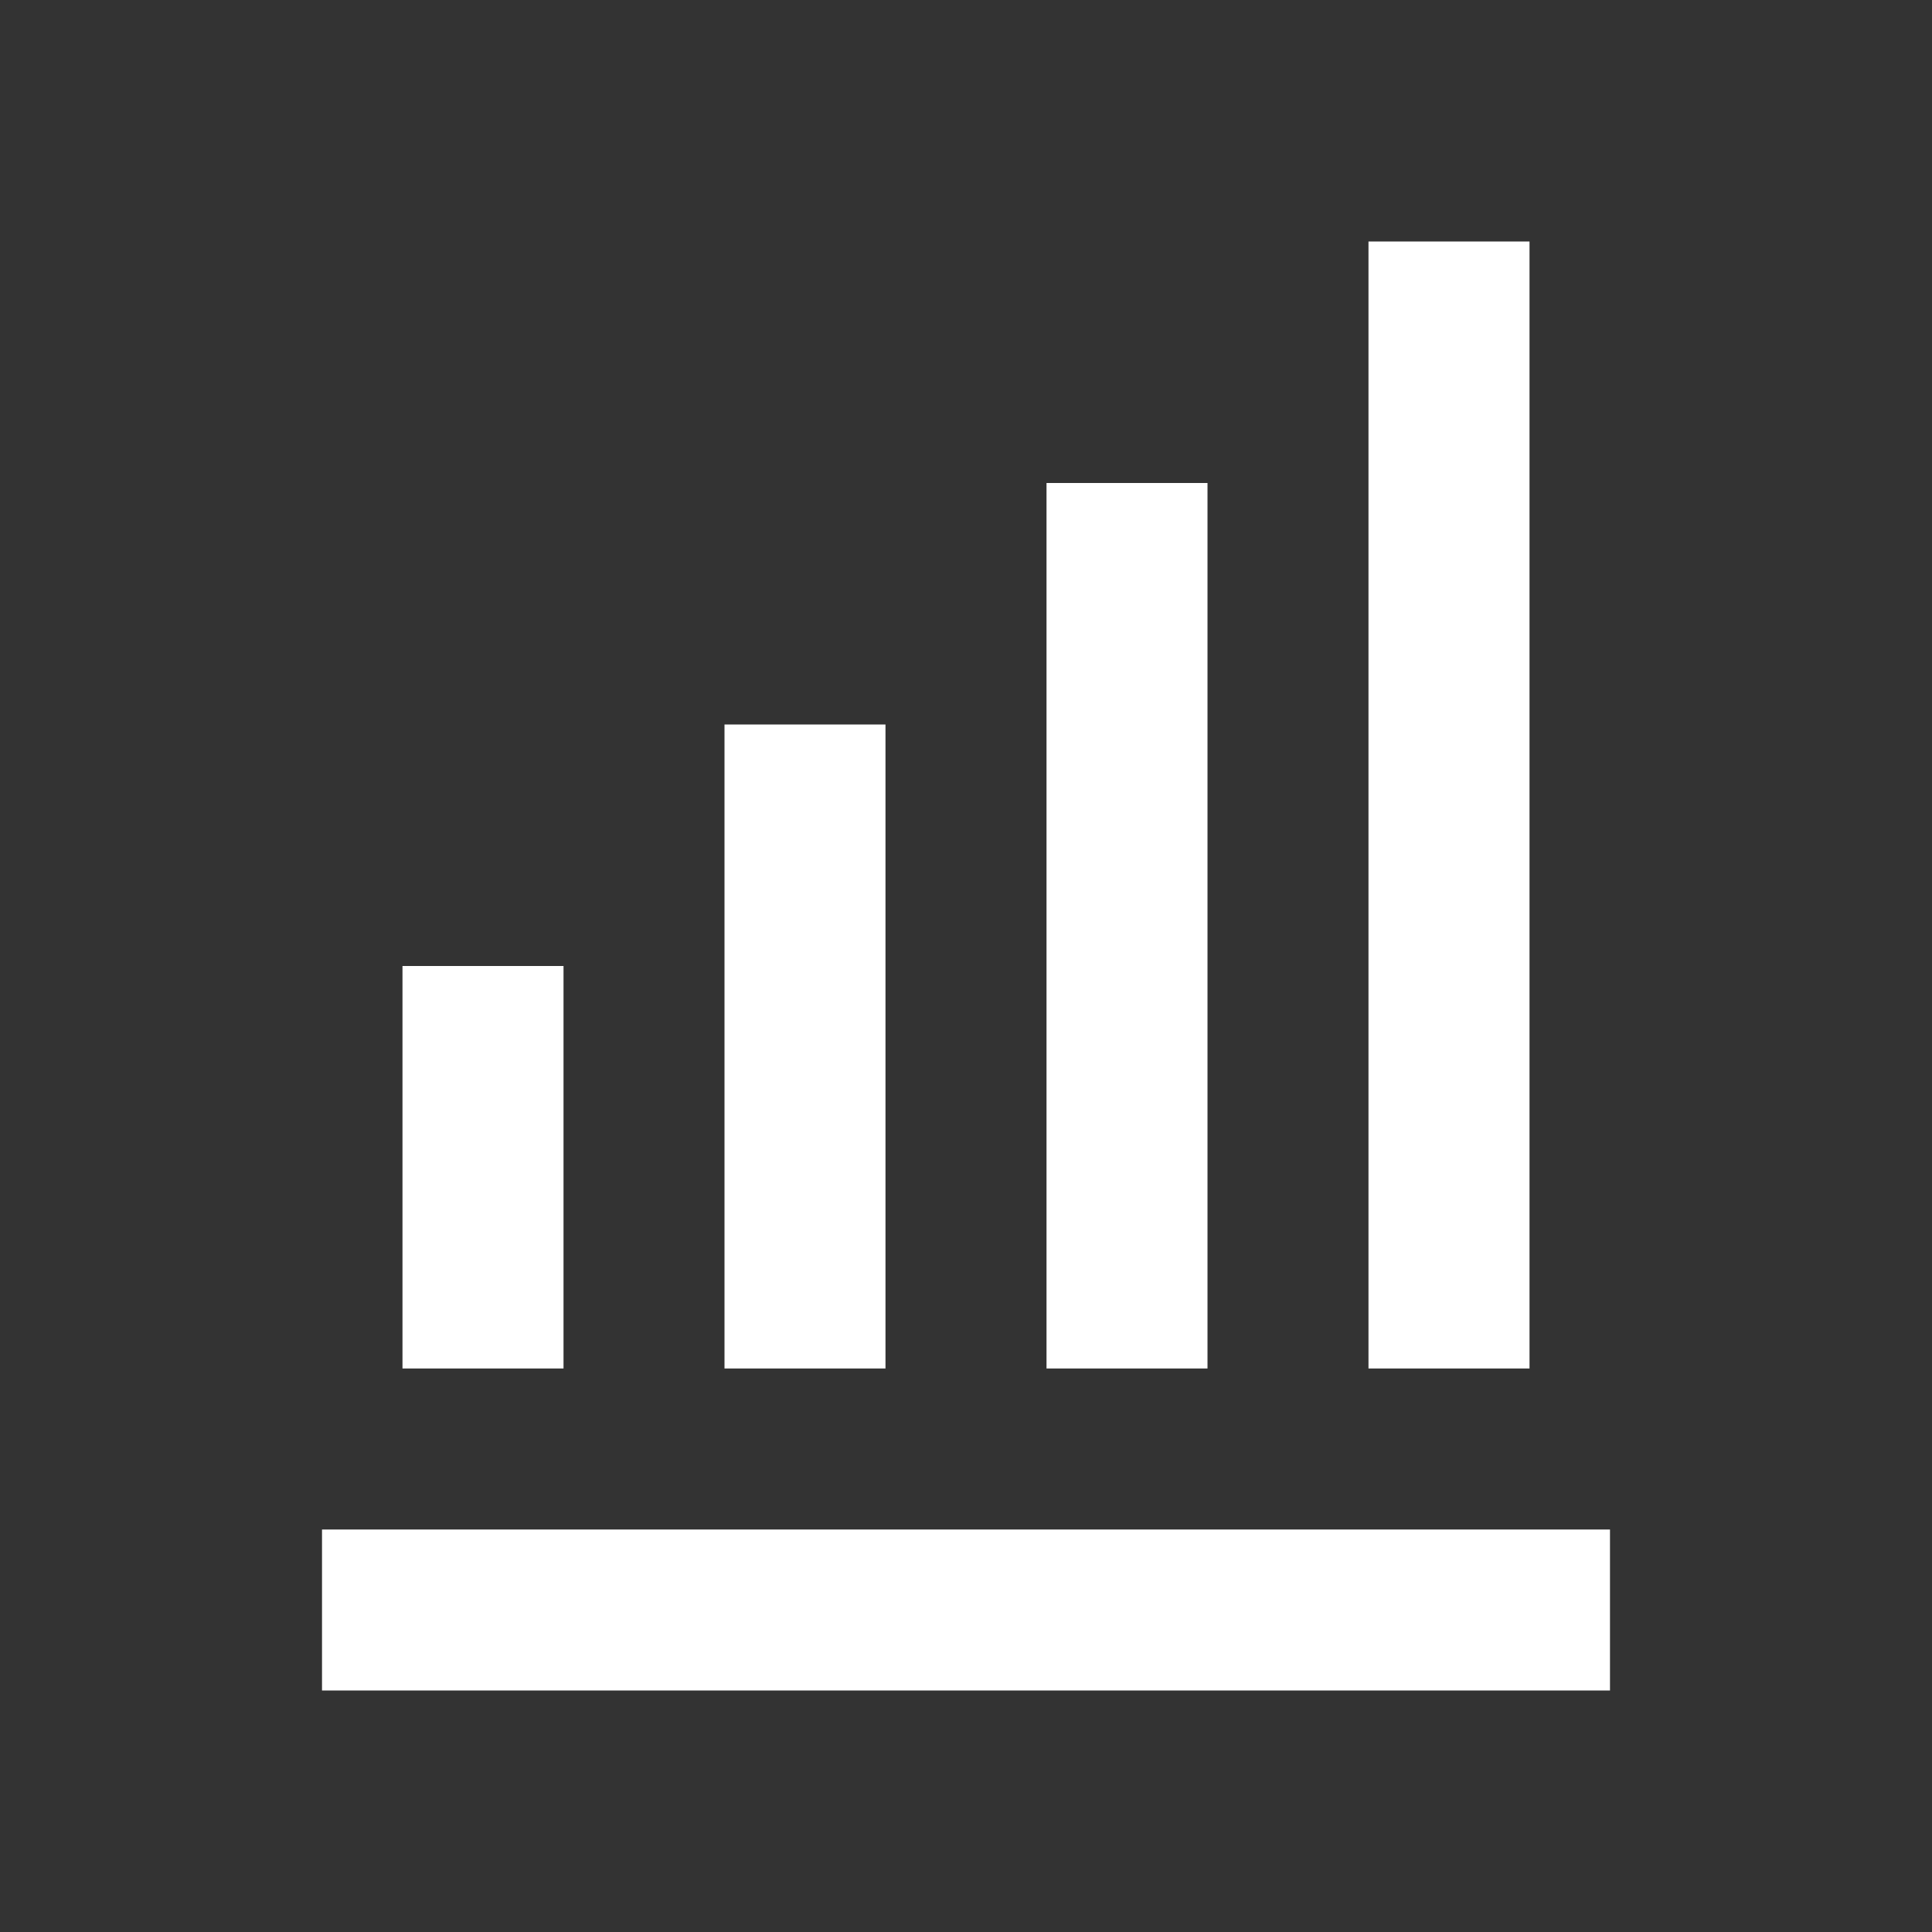 <svg width="40" height="40" viewBox="0 0 40 40" fill="none" xmlns="http://www.w3.org/2000/svg">
<rect x="0" y="0" width="40" height="40" fill="#333333" stroke="none"/>
<path d="M21.667 10H25V28.333H21.667V10ZM28.333 5H31.667V28.333H28.333V5ZM15 15H18.333V28.333H15V15ZM6.667 31.667H33.333V35H6.667V31.667ZM8.333 20H11.667V28.333H8.333V20Z" fill="white"/>
</svg>

